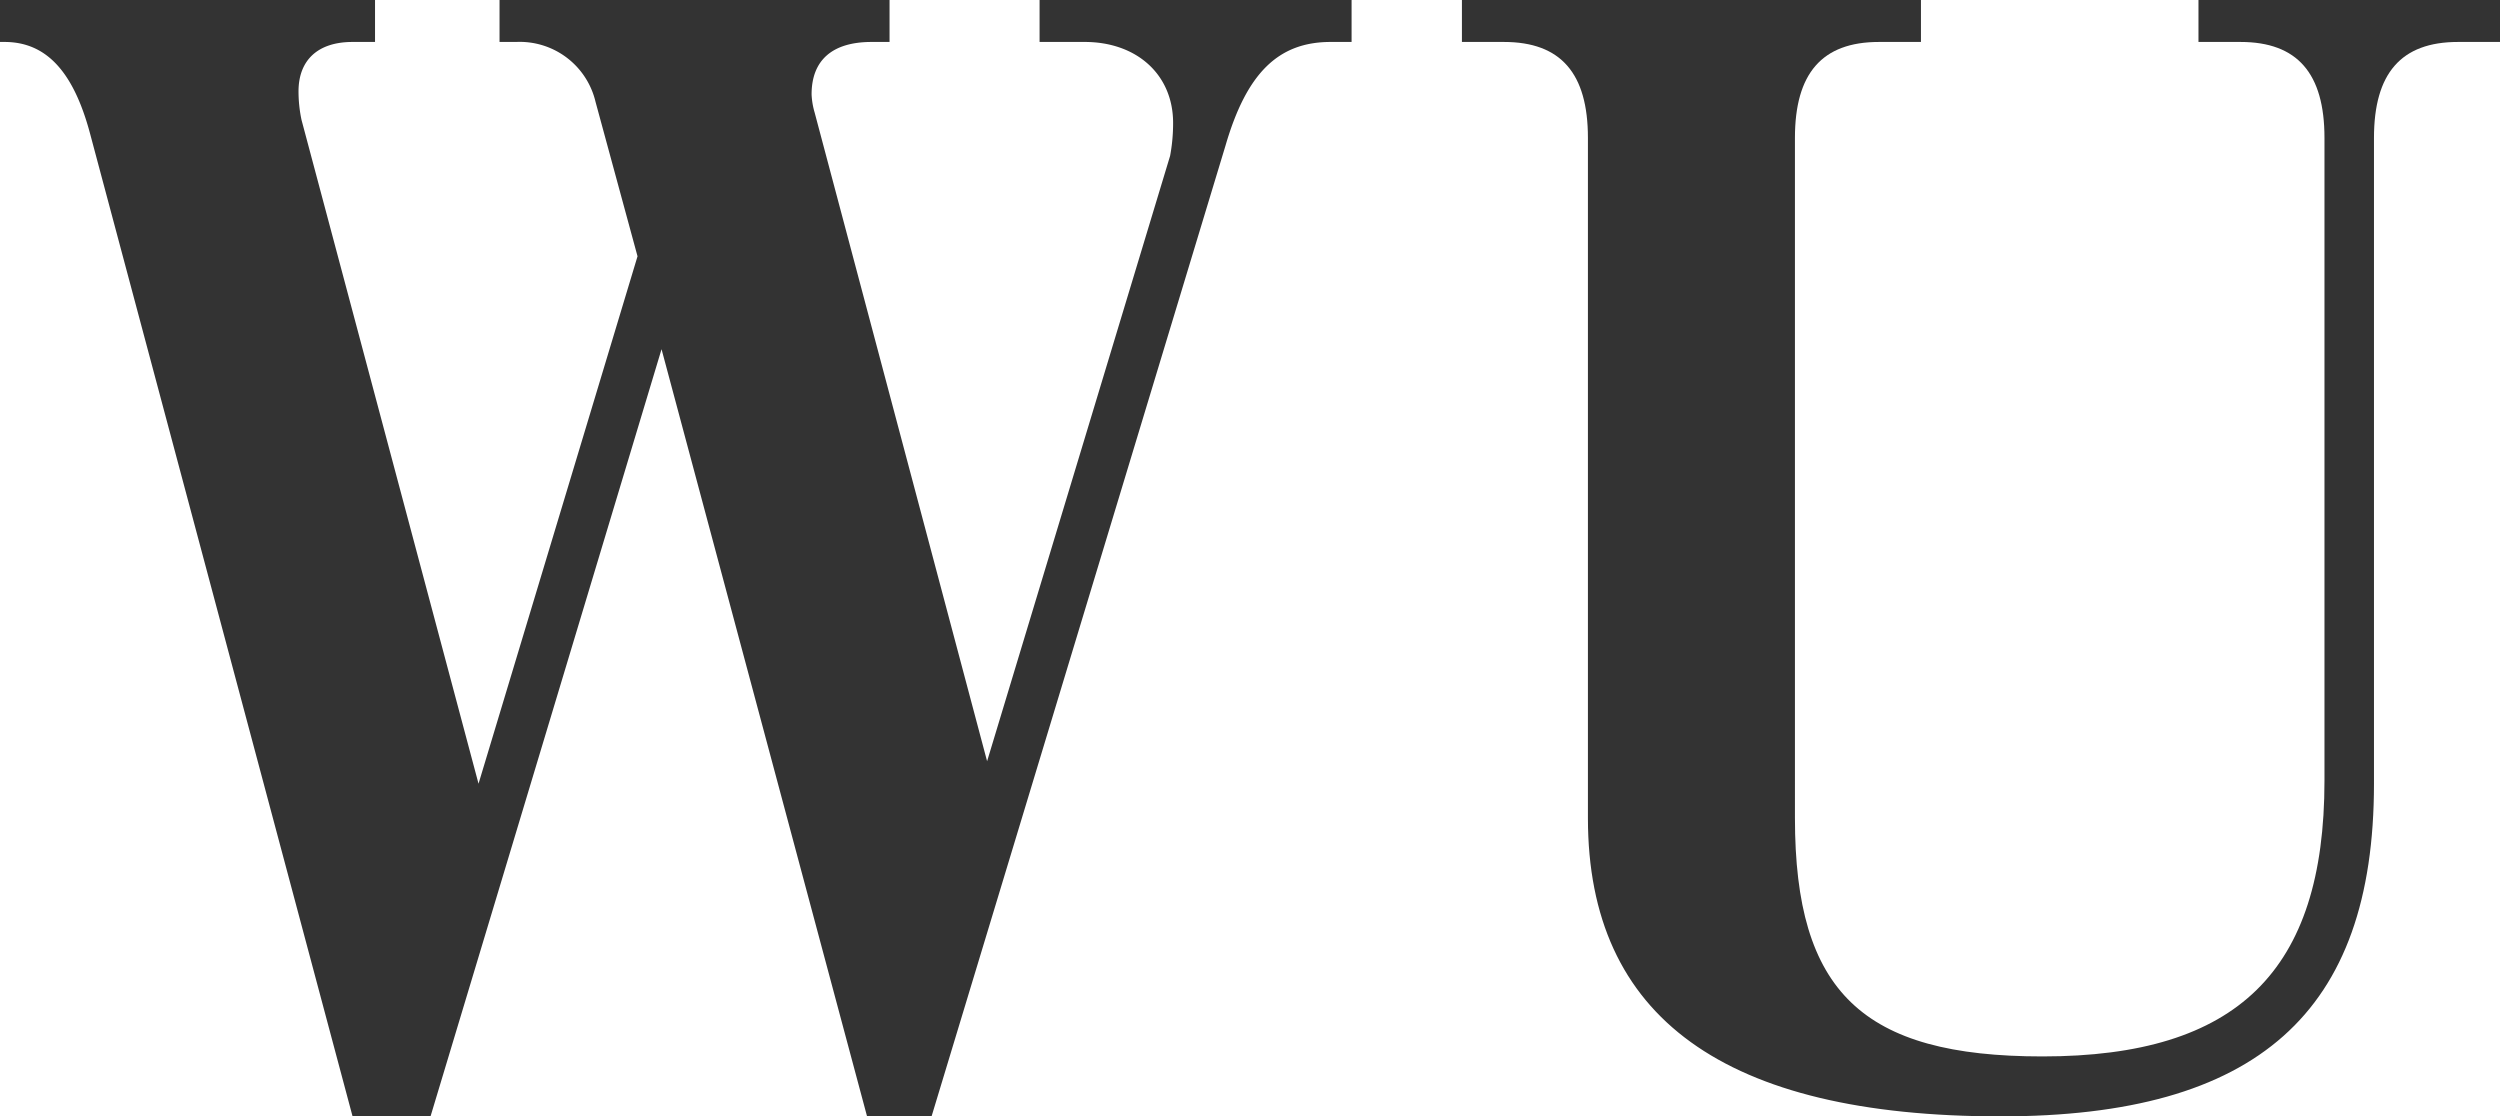 <svg xmlns="http://www.w3.org/2000/svg" width="234.108" height="104.541" viewBox="0 0 234.108 104.541"><g transform="translate(-80 -155.459)"><path d="M124.6,3.929c-4.917,0-7.867,2.947-9.833,9.683l-27.533,90.93H81.195L61.949,32.7,40.316,104.541h-7.3L8.428,12.489C6.883,6.735,4.355,3.929.421,3.929H0V0H35.119V3.929H33.011c-3.23,0-5.057,1.684-5.057,4.631a12.913,12.913,0,0,0,.281,2.667L44.811,73.389,59.7,24,55.769,9.542a7.292,7.292,0,0,0-7.445-5.613H46.778V0H83.3V3.929H81.616C77.964,3.929,76,5.613,76,8.841a7.029,7.029,0,0,0,.281,1.683l16.154,60.76,17.138-56.691a16.589,16.589,0,0,0,.28-3.087c0-4.49-3.371-7.578-8.288-7.578H97.349V0h29.218V3.929Z" transform="translate(80 155.459)" fill="#333"/><path d="M339.232,3.929c-5.338,0-7.867,2.947-7.867,8.981V73.389c0,21.47-10.957,31.153-34.978,31.153-25.847,0-38.631-9.262-38.631-27.925V12.91c0-6.034-2.529-8.981-7.866-8.981h-3.933V0h42.985V3.929h-3.933c-5.338,0-7.867,2.947-7.867,8.981V76.617c0,16.277,6.321,22.311,23.178,22.311,18.262,0,26.409-8,26.409-25.82V12.91c0-6.034-2.528-8.981-7.866-8.981H314.93V0h28.236V3.929Z" transform="translate(-29.058 155.459)" fill="#333"/></g></svg>